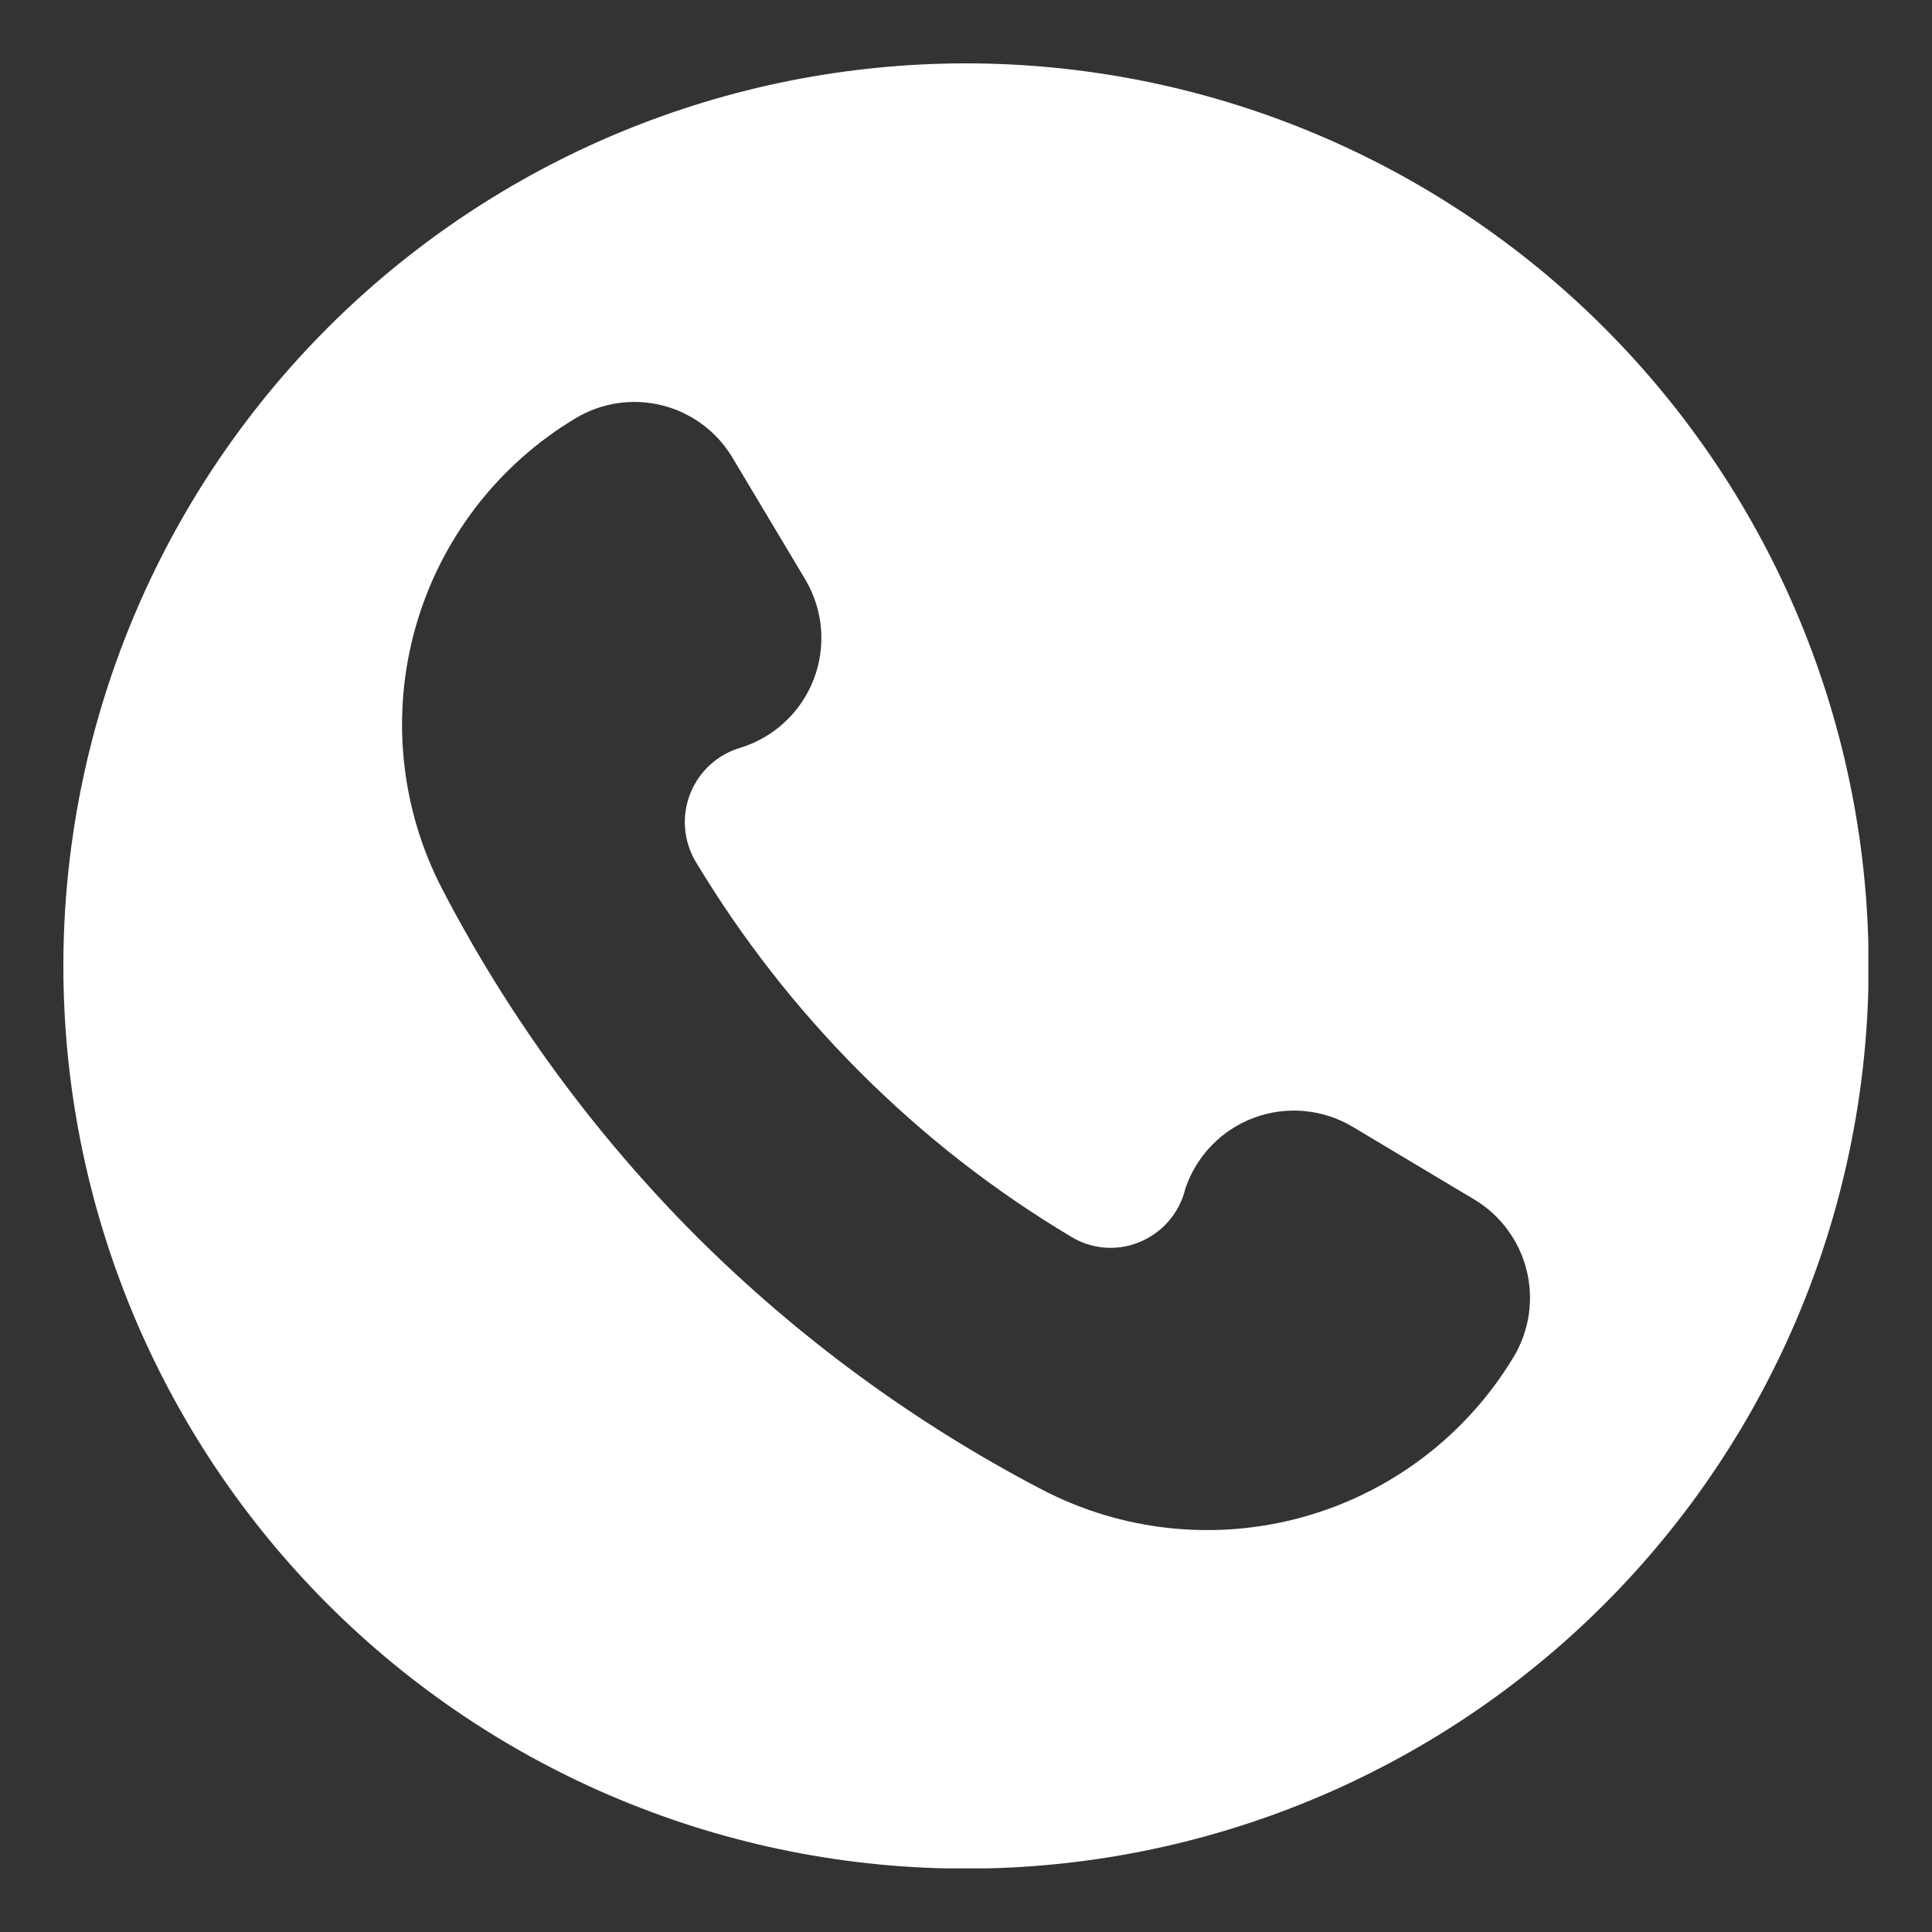 <svg xmlns="http://www.w3.org/2000/svg" xmlns:xlink="http://www.w3.org/1999/xlink" width="1080" zoomAndPan="magnify" viewBox="0 0 810 810" height="1080" preserveAspectRatio="xMidYMid meet" version="1.0"><rect x="0" y="0" width="810" height="810" fill="#333333" stroke="none"/><defs><clipPath id="313fb8a7ce"><path d="M 26.566 26.566 L 783.316 26.566 L 783.316 783.316 L 26.566 783.316 Z M 26.566 26.566 " clip-rule="nonzero"/></clipPath></defs><g clip-path="url(#313fb8a7ce)"><path fill="#ffffff" d="M 405 26.566 C 398.805 26.566 392.617 26.719 386.43 27.023 C 380.246 27.324 374.07 27.781 367.906 28.387 C 361.742 28.996 355.598 29.754 349.473 30.66 C 343.344 31.57 337.246 32.629 331.172 33.836 C 325.098 35.047 319.055 36.402 313.047 37.906 C 307.039 39.41 301.074 41.062 295.145 42.859 C 289.219 44.66 283.34 46.602 277.508 48.688 C 271.676 50.773 265.902 53.004 260.18 55.371 C 254.457 57.742 248.797 60.25 243.199 62.898 C 237.598 65.547 232.07 68.332 226.605 71.25 C 221.145 74.172 215.758 77.223 210.445 80.406 C 205.133 83.59 199.902 86.902 194.754 90.344 C 189.602 93.785 184.543 97.348 179.566 101.039 C 174.594 104.727 169.711 108.539 164.922 112.465 C 160.137 116.395 155.449 120.438 150.859 124.598 C 146.27 128.758 141.785 133.027 137.406 137.406 C 133.027 141.785 128.758 146.27 124.598 150.859 C 120.438 155.449 116.395 160.137 112.465 164.922 C 108.535 169.711 104.727 174.594 101.039 179.566 C 97.348 184.543 93.785 189.602 90.344 194.754 C 86.902 199.902 83.59 205.133 80.406 210.445 C 77.223 215.758 74.172 221.145 71.25 226.605 C 68.332 232.07 65.547 237.598 62.898 243.199 C 60.25 248.797 57.742 254.457 55.371 260.18 C 53.004 265.902 50.773 271.676 48.688 277.508 C 46.602 283.34 44.66 289.219 42.859 295.145 C 41.062 301.074 39.41 307.039 37.906 313.047 C 36.402 319.055 35.047 325.098 33.836 331.172 C 32.629 337.246 31.57 343.344 30.66 349.473 C 29.754 355.598 28.996 361.742 28.387 367.906 C 27.781 374.07 27.324 380.246 27.023 386.43 C 26.719 392.617 26.566 398.805 26.566 405 C 26.566 411.191 26.719 417.383 27.023 423.566 C 27.324 429.754 27.781 435.93 28.387 442.094 C 28.996 448.254 29.754 454.402 30.66 460.527 C 31.57 466.652 32.629 472.754 33.836 478.828 C 35.047 484.902 36.402 490.941 37.906 496.949 C 39.41 502.957 41.062 508.926 42.859 514.852 C 44.66 520.781 46.602 526.66 48.688 532.488 C 50.773 538.32 53.004 544.098 55.371 549.82 C 57.742 555.543 60.25 561.203 62.898 566.801 C 65.547 572.398 68.332 577.93 71.25 583.391 C 74.172 588.855 77.223 594.242 80.406 599.555 C 83.59 604.863 86.902 610.098 90.344 615.246 C 93.785 620.395 97.348 625.457 101.039 630.434 C 104.727 635.406 108.535 640.289 112.465 645.074 C 116.395 649.863 120.438 654.551 124.598 659.141 C 128.758 663.73 133.027 668.211 137.406 672.594 C 141.785 676.973 146.27 681.242 150.859 685.398 C 155.449 689.559 160.137 693.602 164.922 697.531 C 169.711 701.461 174.594 705.27 179.566 708.961 C 184.543 712.648 189.602 716.215 194.754 719.656 C 199.902 723.098 205.133 726.41 210.445 729.594 C 215.758 732.777 221.145 735.828 226.605 738.746 C 232.07 741.668 237.598 744.449 243.199 747.098 C 248.797 749.746 254.457 752.258 260.18 754.625 C 265.902 756.996 271.676 759.223 277.508 761.312 C 283.34 763.398 289.219 765.34 295.145 767.137 C 301.074 768.934 307.039 770.586 313.047 772.09 C 319.055 773.598 325.098 774.953 331.172 776.16 C 337.246 777.371 343.344 778.43 349.473 779.336 C 355.598 780.246 361.742 781.004 367.906 781.609 C 374.07 782.219 380.246 782.672 386.43 782.977 C 392.617 783.281 398.805 783.434 405 783.434 C 411.191 783.434 417.383 783.281 423.566 782.977 C 429.754 782.672 435.93 782.219 442.094 781.609 C 448.254 781.004 454.402 780.246 460.527 779.336 C 466.652 778.43 472.754 777.371 478.828 776.16 C 484.902 774.953 490.941 773.598 496.949 772.09 C 502.957 770.586 508.926 768.934 514.852 767.137 C 520.781 765.34 526.66 763.398 532.488 761.312 C 538.32 759.223 544.098 756.996 549.82 754.625 C 555.543 752.258 561.203 749.746 566.801 747.098 C 572.398 744.449 577.93 741.668 583.391 738.746 C 588.855 735.828 594.242 732.777 599.555 729.594 C 604.863 726.41 610.098 723.098 615.246 719.656 C 620.395 716.215 625.457 712.648 630.434 708.961 C 635.406 705.27 640.289 701.461 645.074 697.531 C 649.863 693.602 654.551 689.559 659.141 685.398 C 663.73 681.242 668.211 676.973 672.594 672.594 C 676.973 668.211 681.242 663.73 685.398 659.141 C 689.559 654.551 693.602 649.863 697.531 645.074 C 701.461 640.289 705.27 635.406 708.961 630.434 C 712.648 625.457 716.215 620.395 719.656 615.246 C 723.098 610.098 726.41 604.863 729.594 599.555 C 732.777 594.242 735.828 588.855 738.746 583.391 C 741.668 577.93 744.449 572.398 747.098 566.801 C 749.746 561.203 752.258 555.543 754.625 549.82 C 756.996 544.098 759.223 538.32 761.312 532.488 C 763.398 526.66 765.34 520.781 767.137 514.852 C 768.934 508.926 770.586 502.957 772.09 496.949 C 773.598 490.941 774.953 484.902 776.16 478.828 C 777.371 472.754 778.43 466.652 779.336 460.527 C 780.246 454.402 781.004 448.254 781.609 442.094 C 782.219 435.93 782.672 429.754 782.977 423.566 C 783.281 417.383 783.434 411.191 783.434 405 C 783.434 398.805 783.281 392.617 782.977 386.43 C 782.672 380.246 782.215 374.07 781.605 367.906 C 781 361.746 780.238 355.602 779.332 349.473 C 778.422 343.348 777.363 337.246 776.152 331.172 C 774.945 325.102 773.586 319.059 772.082 313.051 C 770.578 307.043 768.926 301.078 767.125 295.152 C 765.328 289.227 763.387 283.348 761.301 277.516 C 759.211 271.684 756.984 265.906 754.613 260.188 C 752.242 254.465 749.734 248.805 747.086 243.207 C 744.438 237.609 741.652 232.078 738.734 226.617 C 735.812 221.156 732.762 215.77 729.578 210.457 C 726.395 205.145 723.082 199.914 719.641 194.766 C 716.199 189.613 712.633 184.555 708.945 179.578 C 705.258 174.605 701.445 169.723 697.52 164.938 C 693.59 160.148 689.543 155.461 685.387 150.871 C 681.227 146.285 676.957 141.801 672.578 137.422 C 668.199 133.039 663.715 128.773 659.125 124.613 C 654.539 120.453 649.848 116.41 645.062 112.48 C 640.273 108.551 635.395 104.742 630.418 101.055 C 625.445 97.363 620.383 93.797 615.234 90.359 C 610.086 86.918 604.855 83.605 599.543 80.422 C 594.23 77.234 588.844 74.184 583.383 71.266 C 577.922 68.344 572.391 65.562 566.793 62.914 C 561.195 60.266 555.535 57.754 549.812 55.387 C 544.09 53.016 538.312 50.785 532.484 48.699 C 526.652 46.613 520.773 44.668 514.848 42.871 C 508.922 41.074 502.953 39.422 496.945 37.918 C 490.938 36.41 484.898 35.055 478.824 33.844 C 472.75 32.637 466.652 31.578 460.523 30.668 C 454.398 29.758 448.254 29 442.09 28.391 C 435.926 27.785 429.754 27.328 423.566 27.023 C 417.383 26.719 411.191 26.566 405 26.566 Z M 634.66 568.789 C 633.445 570.816 632.18 572.809 630.871 574.773 C 629.559 576.738 628.203 578.672 626.801 580.574 C 625.398 582.477 623.949 584.34 622.461 586.176 C 620.969 588.008 619.438 589.801 617.859 591.562 C 616.285 593.324 614.668 595.043 613.012 596.727 C 611.355 598.414 609.66 600.055 607.926 601.66 C 606.191 603.262 604.418 604.824 602.609 606.344 C 600.801 607.863 598.957 609.34 597.078 610.773 C 595.203 612.207 593.289 613.594 591.348 614.934 C 589.402 616.277 587.43 617.574 585.422 618.824 C 583.418 620.07 581.387 621.273 579.324 622.426 C 577.262 623.578 575.176 624.684 573.059 625.734 C 570.945 626.789 568.809 627.793 566.648 628.746 C 564.484 629.699 562.305 630.602 560.098 631.453 C 557.895 632.301 555.672 633.098 553.43 633.844 C 551.188 634.59 548.93 635.281 546.656 635.918 C 544.383 636.559 542.094 637.141 539.793 637.672 C 537.488 638.203 535.176 638.676 532.852 639.098 C 530.527 639.52 528.195 639.883 525.852 640.195 C 523.512 640.504 521.164 640.758 518.809 640.957 C 516.457 641.156 514.098 641.301 511.738 641.391 C 509.375 641.477 507.016 641.512 504.652 641.488 C 502.293 641.465 499.93 641.383 497.574 641.25 C 495.215 641.113 492.859 640.922 490.512 640.676 C 488.16 640.43 485.82 640.129 483.484 639.77 C 481.148 639.414 478.824 639 476.508 638.535 C 474.191 638.066 471.891 637.547 469.598 636.969 C 467.309 636.395 465.031 635.766 462.77 635.082 C 460.508 634.398 458.266 633.66 456.039 632.871 C 453.812 632.082 451.605 631.238 449.418 630.348 C 447.234 629.453 445.066 628.508 442.926 627.512 C 440.785 626.516 438.668 625.469 436.574 624.371 C 409.902 610.434 384.434 594.566 360.172 576.762 C 335.906 558.961 313.125 539.434 291.824 518.176 C 270.516 496.812 250.949 473.961 233.129 449.617 C 215.305 425.273 199.434 399.715 185.508 372.949 C 184.418 370.859 183.379 368.746 182.387 366.605 C 181.398 364.465 180.461 362.305 179.57 360.121 C 178.684 357.938 177.848 355.73 177.066 353.508 C 176.281 351.285 175.551 349.043 174.875 346.785 C 174.195 344.527 173.57 342.254 173 339.969 C 172.43 337.68 171.914 335.379 171.453 333.07 C 170.992 330.758 170.586 328.434 170.234 326.105 C 169.883 323.773 169.586 321.434 169.344 319.09 C 169.102 316.746 168.914 314.395 168.785 312.039 C 168.656 309.688 168.578 307.332 168.562 304.973 C 168.543 302.617 168.578 300.258 168.672 297.902 C 168.762 295.547 168.91 293.195 169.113 290.848 C 169.316 288.5 169.574 286.156 169.891 283.82 C 170.203 281.484 170.574 279.156 170.996 276.836 C 171.422 274.516 171.898 272.207 172.434 269.914 C 172.965 267.617 173.551 265.332 174.191 263.066 C 174.832 260.797 175.527 258.543 176.273 256.309 C 177.023 254.07 177.82 251.855 178.672 249.656 C 179.527 247.457 180.43 245.281 181.383 243.125 C 182.34 240.969 183.344 238.84 184.398 236.73 C 185.457 234.621 186.559 232.539 187.715 230.484 C 188.867 228.43 190.07 226.402 191.32 224.402 C 192.57 222.402 193.867 220.434 195.207 218.496 C 196.551 216.559 197.938 214.652 199.371 212.781 C 200.805 210.91 202.281 209.07 203.801 207.27 C 205.32 205.469 206.879 203.703 208.484 201.973 C 210.086 200.246 211.73 198.555 213.414 196.902 C 215.094 195.254 216.816 193.641 218.574 192.07 C 220.332 190.504 222.129 188.977 223.961 187.488 C 225.793 186.004 227.656 184.562 229.555 183.168 C 231.453 181.77 233.387 180.418 235.348 179.113 C 237.312 177.809 239.305 176.551 241.328 175.336 C 242.668 174.531 244.047 173.793 245.465 173.125 C 246.879 172.453 248.324 171.855 249.797 171.324 C 251.27 170.797 252.766 170.34 254.285 169.961 C 255.805 169.578 257.336 169.27 258.887 169.039 C 260.434 168.809 261.988 168.652 263.555 168.574 C 265.117 168.496 266.68 168.492 268.246 168.566 C 269.809 168.641 271.367 168.793 272.914 169.02 C 274.465 169.246 276 169.551 277.52 169.93 C 279.039 170.305 280.535 170.758 282.012 171.281 C 283.484 171.805 284.93 172.402 286.348 173.07 C 287.766 173.734 289.145 174.469 290.492 175.273 C 291.836 176.074 293.137 176.938 294.398 177.871 C 295.656 178.801 296.867 179.789 298.031 180.836 C 299.195 181.887 300.301 182.988 301.355 184.145 C 302.41 185.305 303.406 186.508 304.344 187.766 C 305.281 189.02 306.152 190.316 306.961 191.656 L 337.711 243.102 C 338.168 243.879 338.605 244.668 339.02 245.473 C 339.434 246.277 339.824 247.09 340.191 247.914 C 340.559 248.738 340.906 249.574 341.227 250.418 C 341.547 251.262 341.844 252.117 342.117 252.977 C 342.391 253.84 342.637 254.707 342.863 255.582 C 343.086 256.457 343.285 257.34 343.461 258.227 C 343.637 259.109 343.785 260 343.91 260.898 C 344.035 261.793 344.133 262.688 344.207 263.59 C 344.281 264.488 344.328 265.391 344.352 266.297 C 344.375 267.199 344.371 268.102 344.344 269.004 C 344.316 269.906 344.262 270.809 344.184 271.711 C 344.105 272.609 344 273.508 343.871 274.402 C 343.742 275.293 343.59 276.184 343.41 277.07 C 343.23 277.957 343.027 278.836 342.797 279.711 C 342.566 280.582 342.316 281.449 342.035 282.309 C 341.758 283.168 341.457 284.02 341.133 284.863 C 340.805 285.707 340.457 286.539 340.086 287.363 C 339.711 288.184 339.316 288.996 338.898 289.797 C 338.48 290.598 338.039 291.387 337.574 292.164 C 337.113 292.938 336.629 293.699 336.121 294.449 C 335.617 295.199 335.09 295.934 334.543 296.652 C 333.996 297.371 333.43 298.074 332.844 298.758 C 332.254 299.445 331.648 300.117 331.027 300.77 C 330.402 301.422 329.758 302.059 329.098 302.676 C 328.438 303.289 327.762 303.887 327.066 304.469 C 326.375 305.047 325.664 305.605 324.938 306.141 C 324.211 306.68 323.473 307.199 322.719 307.695 C 321.965 308.191 321.195 308.668 320.414 309.121 C 319.633 309.574 318.84 310.008 318.035 310.414 C 317.227 310.824 316.41 311.211 315.586 311.574 C 314.758 311.938 313.918 312.273 313.074 312.59 C 312.227 312.906 311.371 313.199 310.508 313.465 C 309.918 313.637 309.332 313.828 308.754 314.031 C 308.172 314.238 307.598 314.461 307.031 314.699 C 306.465 314.938 305.902 315.191 305.348 315.461 C 304.797 315.73 304.25 316.02 303.715 316.32 C 303.176 316.621 302.648 316.938 302.129 317.266 C 301.613 317.598 301.102 317.945 300.602 318.305 C 300.105 318.664 299.613 319.039 299.137 319.426 C 298.66 319.812 298.191 320.215 297.738 320.629 C 297.281 321.043 296.84 321.473 296.406 321.91 C 295.977 322.352 295.559 322.801 295.152 323.266 C 294.746 323.727 294.355 324.203 293.977 324.688 C 293.598 325.172 293.234 325.668 292.883 326.176 C 292.535 326.684 292.199 327.199 291.879 327.723 C 291.559 328.25 291.25 328.781 290.961 329.324 C 290.672 329.867 290.395 330.418 290.137 330.977 C 289.875 331.535 289.633 332.102 289.406 332.672 C 289.18 333.246 288.969 333.824 288.773 334.406 C 288.578 334.992 288.402 335.582 288.242 336.176 C 288.082 336.77 287.938 337.367 287.809 337.969 C 287.684 338.574 287.574 339.18 287.48 339.785 C 287.387 340.395 287.312 341.008 287.254 341.617 C 287.199 342.23 287.156 342.848 287.133 343.461 C 287.113 344.078 287.105 344.691 287.117 345.309 C 287.133 345.922 287.16 346.539 287.207 347.152 C 287.254 347.766 287.32 348.375 287.402 348.988 C 287.484 349.598 287.582 350.203 287.699 350.809 C 287.816 351.414 287.949 352.016 288.098 352.609 C 288.25 353.207 288.418 353.801 288.602 354.387 C 288.785 354.977 288.984 355.559 289.203 356.133 C 289.418 356.707 289.652 357.277 289.902 357.84 C 290.152 358.402 290.418 358.961 290.699 359.508 C 290.98 360.055 291.277 360.594 291.586 361.125 C 310.965 393.383 333.949 422.832 360.535 449.465 C 387.195 476.156 416.723 499.18 449.109 518.531 C 451.168 519.781 453.336 520.789 455.621 521.547 C 457.906 522.305 460.25 522.797 462.648 523.023 C 465.043 523.25 467.438 523.203 469.824 522.883 C 472.211 522.562 474.531 521.98 476.785 521.133 C 478.027 520.668 479.238 520.125 480.418 519.512 C 481.598 518.898 482.73 518.215 483.828 517.461 C 484.922 516.707 485.965 515.891 486.957 515.008 C 487.953 514.129 488.891 513.188 489.77 512.191 C 490.645 511.195 491.461 510.148 492.211 509.051 C 492.961 507.957 493.641 506.816 494.25 505.637 C 494.859 504.457 495.395 503.242 495.855 501.996 C 496.316 500.75 496.699 499.48 497.008 498.188 C 497.293 497.348 497.602 496.512 497.934 495.688 C 498.266 494.863 498.621 494.051 498.996 493.246 C 499.375 492.441 499.773 491.645 500.195 490.863 C 500.617 490.082 501.062 489.309 501.527 488.551 C 501.988 487.793 502.477 487.051 502.98 486.32 C 503.488 485.586 504.012 484.871 504.559 484.168 C 505.105 483.465 505.668 482.781 506.25 482.109 C 506.836 481.438 507.438 480.785 508.059 480.148 C 508.676 479.512 509.316 478.891 509.969 478.289 C 510.625 477.688 511.293 477.105 511.98 476.539 C 512.668 475.977 513.371 475.43 514.086 474.906 C 514.805 474.379 515.535 473.875 516.281 473.391 C 517.023 472.906 517.781 472.441 518.555 471.996 C 519.324 471.555 520.105 471.133 520.902 470.734 C 521.695 470.336 522.5 469.957 523.316 469.602 C 524.133 469.25 524.957 468.918 525.789 468.609 C 526.621 468.297 527.465 468.012 528.312 467.75 C 529.164 467.488 530.02 467.25 530.883 467.035 C 531.746 466.82 532.613 466.629 533.484 466.465 C 534.359 466.297 535.238 466.156 536.117 466.039 C 537 465.922 537.883 465.828 538.77 465.758 C 539.656 465.691 540.543 465.645 541.434 465.625 C 542.32 465.609 543.211 465.613 544.098 465.645 C 544.988 465.672 545.875 465.727 546.758 465.809 C 547.645 465.887 548.527 465.988 549.406 466.117 C 550.285 466.246 551.16 466.398 552.035 466.578 C 552.906 466.754 553.77 466.953 554.629 467.18 C 555.492 467.406 556.344 467.652 557.191 467.926 C 558.035 468.199 558.875 468.492 559.703 468.812 C 560.535 469.133 561.355 469.473 562.164 469.836 C 562.977 470.203 563.777 470.59 564.566 470.996 C 565.355 471.406 566.133 471.836 566.898 472.289 L 618.34 503.039 C 619.68 503.852 620.977 504.73 622.23 505.668 C 623.484 506.609 624.688 507.609 625.844 508.668 C 627 509.727 628.102 510.84 629.148 512.004 C 630.195 513.172 631.184 514.387 632.109 515.648 C 633.039 516.91 633.902 518.215 634.703 519.562 C 635.504 520.91 636.238 522.293 636.902 523.711 C 637.57 525.133 638.164 526.578 638.688 528.055 C 639.211 529.531 639.664 531.031 640.039 532.555 C 640.418 534.074 640.723 535.609 640.949 537.16 C 641.176 538.711 641.328 540.27 641.402 541.836 C 641.477 543.398 641.477 544.965 641.398 546.531 C 641.32 548.098 641.164 549.652 640.938 551.203 C 640.707 552.754 640.402 554.289 640.02 555.809 C 639.641 557.328 639.188 558.828 638.66 560.305 C 638.133 561.781 637.535 563.227 636.867 564.645 C 636.199 566.062 635.465 567.445 634.66 568.789 Z M 634.66 568.789 " fill-opacity="1" fill-rule="nonzero"/></g></svg>